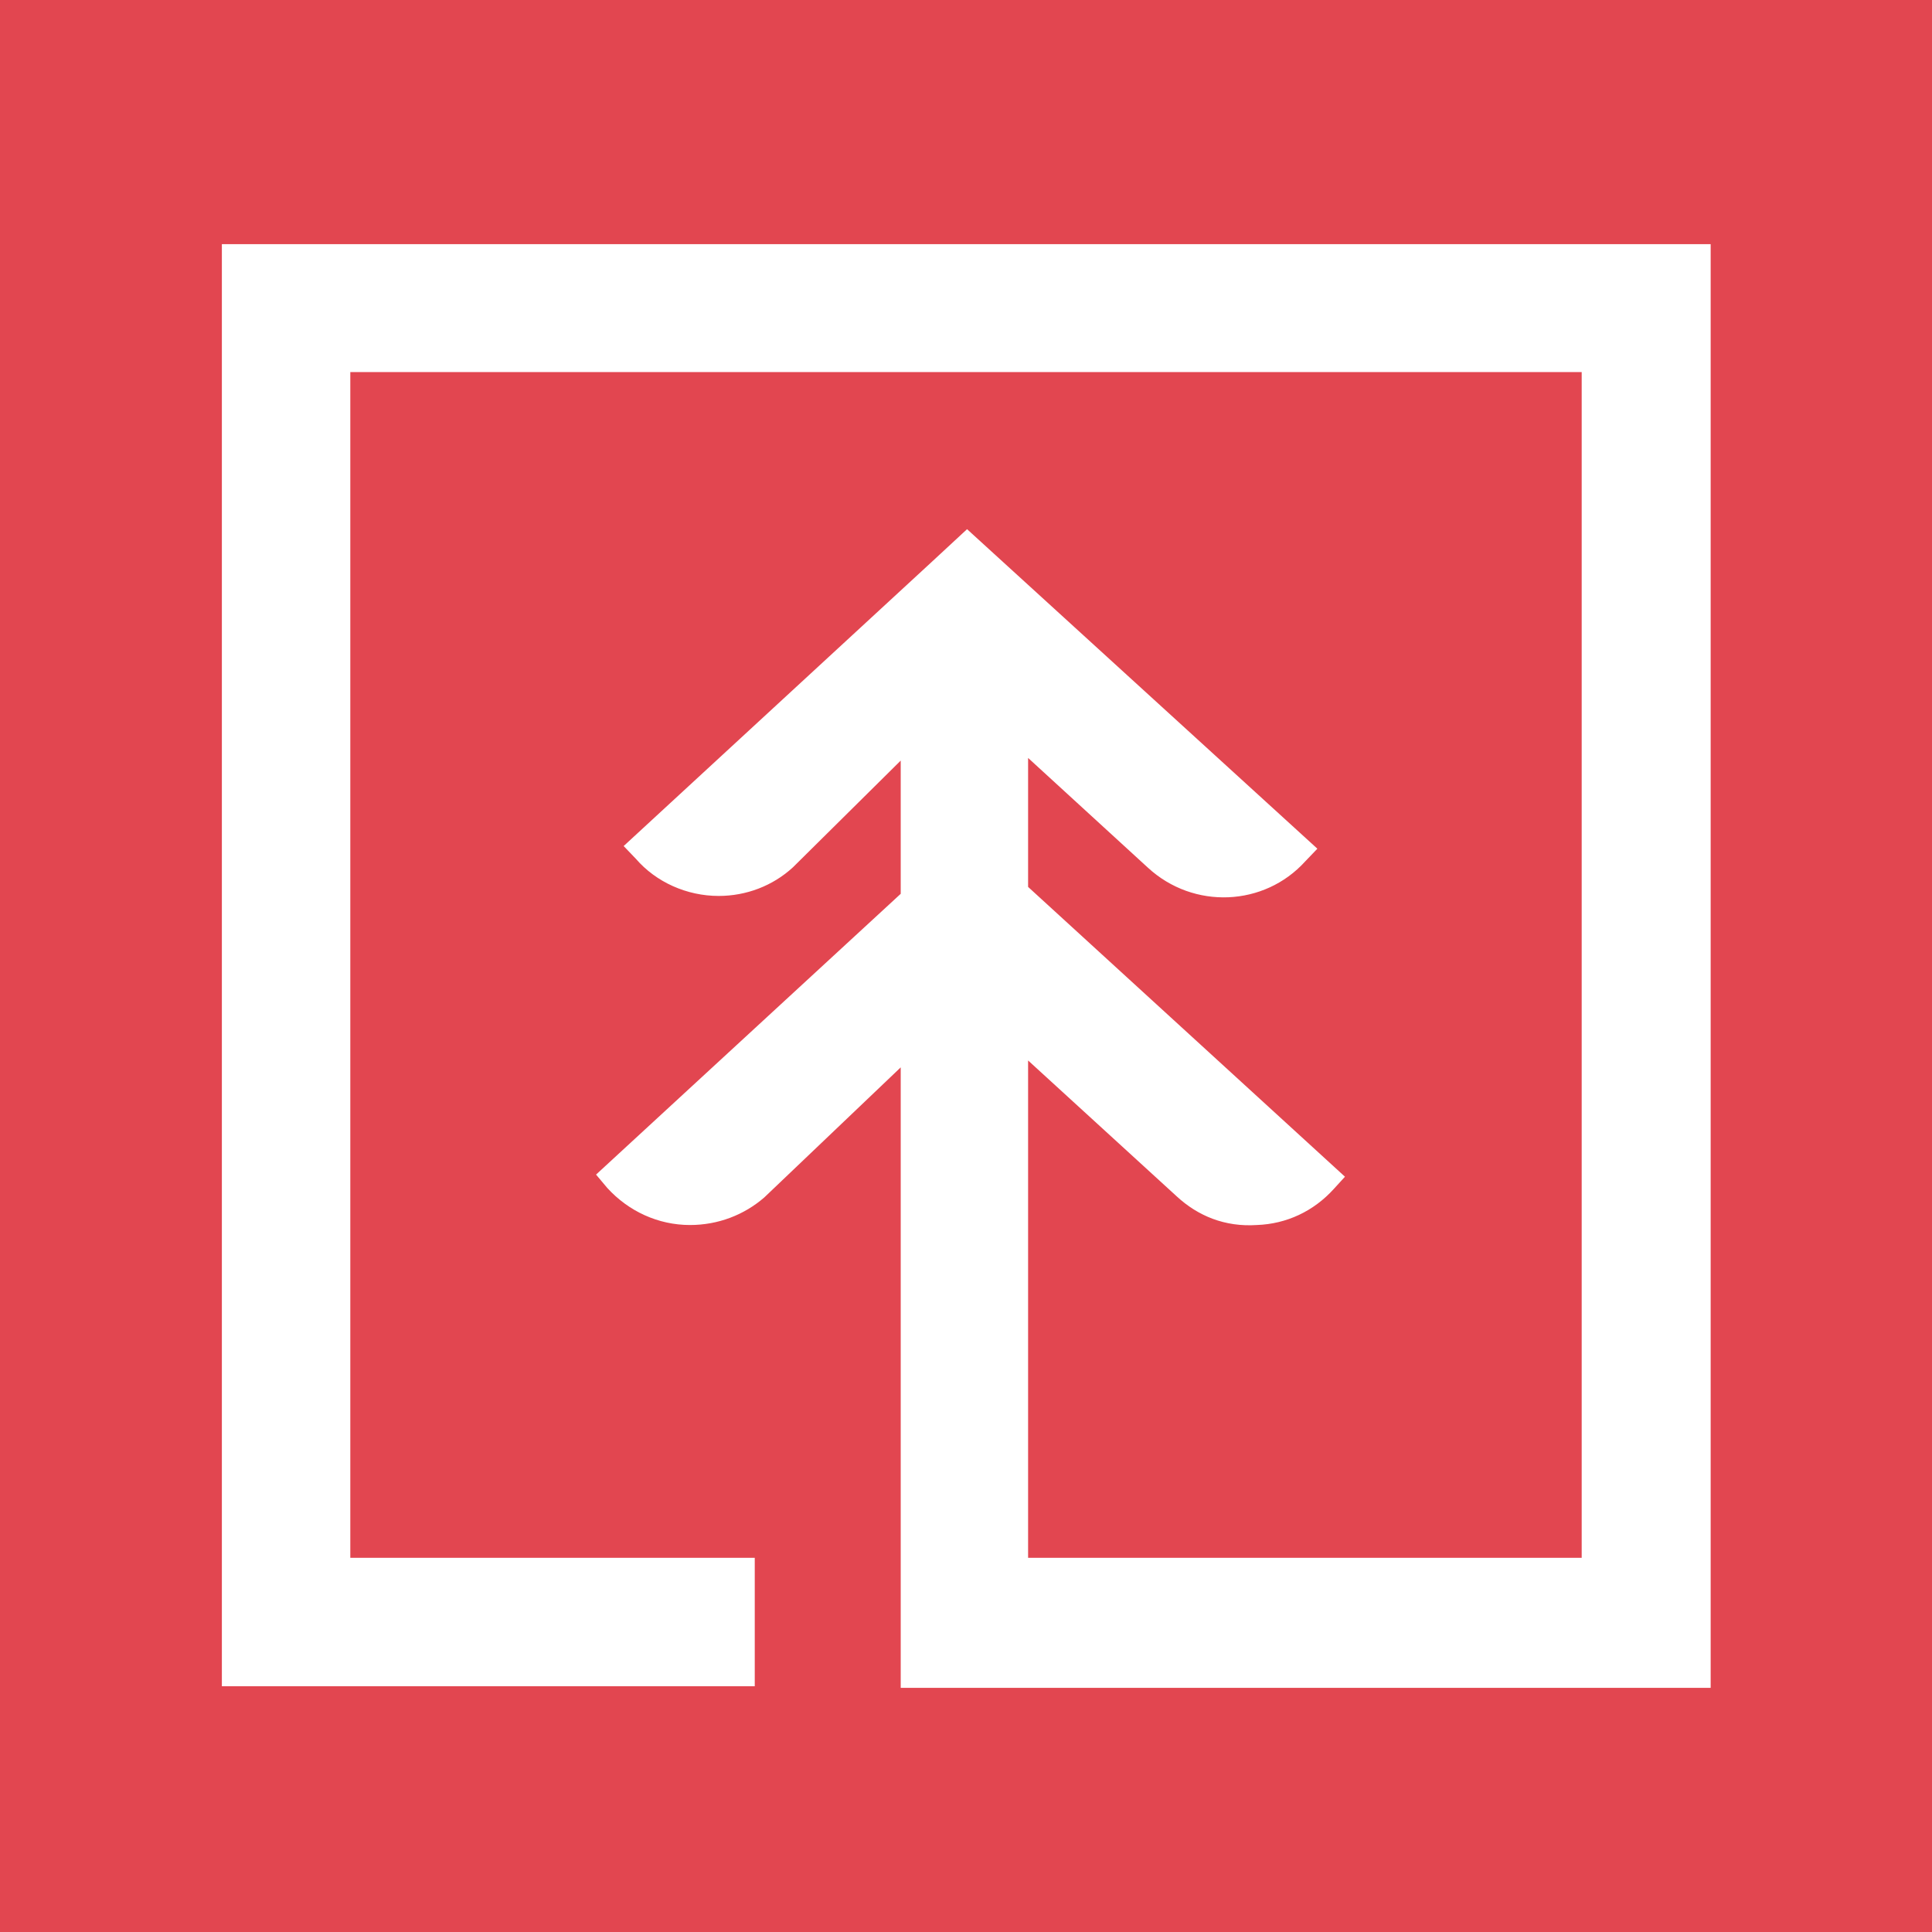 <?xml version="1.0" encoding="utf-8"?>
<!-- Generator: Adobe Illustrator 27.7.0, SVG Export Plug-In . SVG Version: 6.00 Build 0)  -->
<svg version="1.1" id="Layer_1" xmlns="http://www.w3.org/2000/svg" xmlns:xlink="http://www.w3.org/1999/xlink" x="0px" y="0px"
	 viewBox="0 0 364 364" style="enable-background:new 0 0 364 364;" xml:space="preserve">
<style type="text/css">
	.st0{fill:#E24650;}
	.st1{fill:#FFFFFF;}
</style>
<rect class="st0" width="364" height="364"/>
<g>
	<path class="st1" d="M41.8,46v271.7h100.4v-24.2H66V70.1h232v223.4H193.7v-38.9V246v-46.2l28,25.6c4,3.7,9.1,5.8,15.1,5.4
		c5.6-0.2,10.7-2.6,14.5-6.8l2.1-2.3l-59.7-54.6v-24.3l22.6,20.7c8.6,7.9,21.9,7.3,29.6-1.2l2.3-2.4l-66-60.2l-6.8,6.3l-57.9,53.4
		l2.3,2.4c3.8,4.4,9.6,7,15.6,7c5.2,0,10.2-1.9,14-5.4l20.3-20.1v21.9v3.2l-57.4,52.9l2.1,2.5c4,4.4,9.6,7,15.6,7
		c5.3,0,10.2-1.9,14-5.2l25.7-24.5v45.3v8.6v63h152.6V46H41.8z"/>
</g>
</svg>
